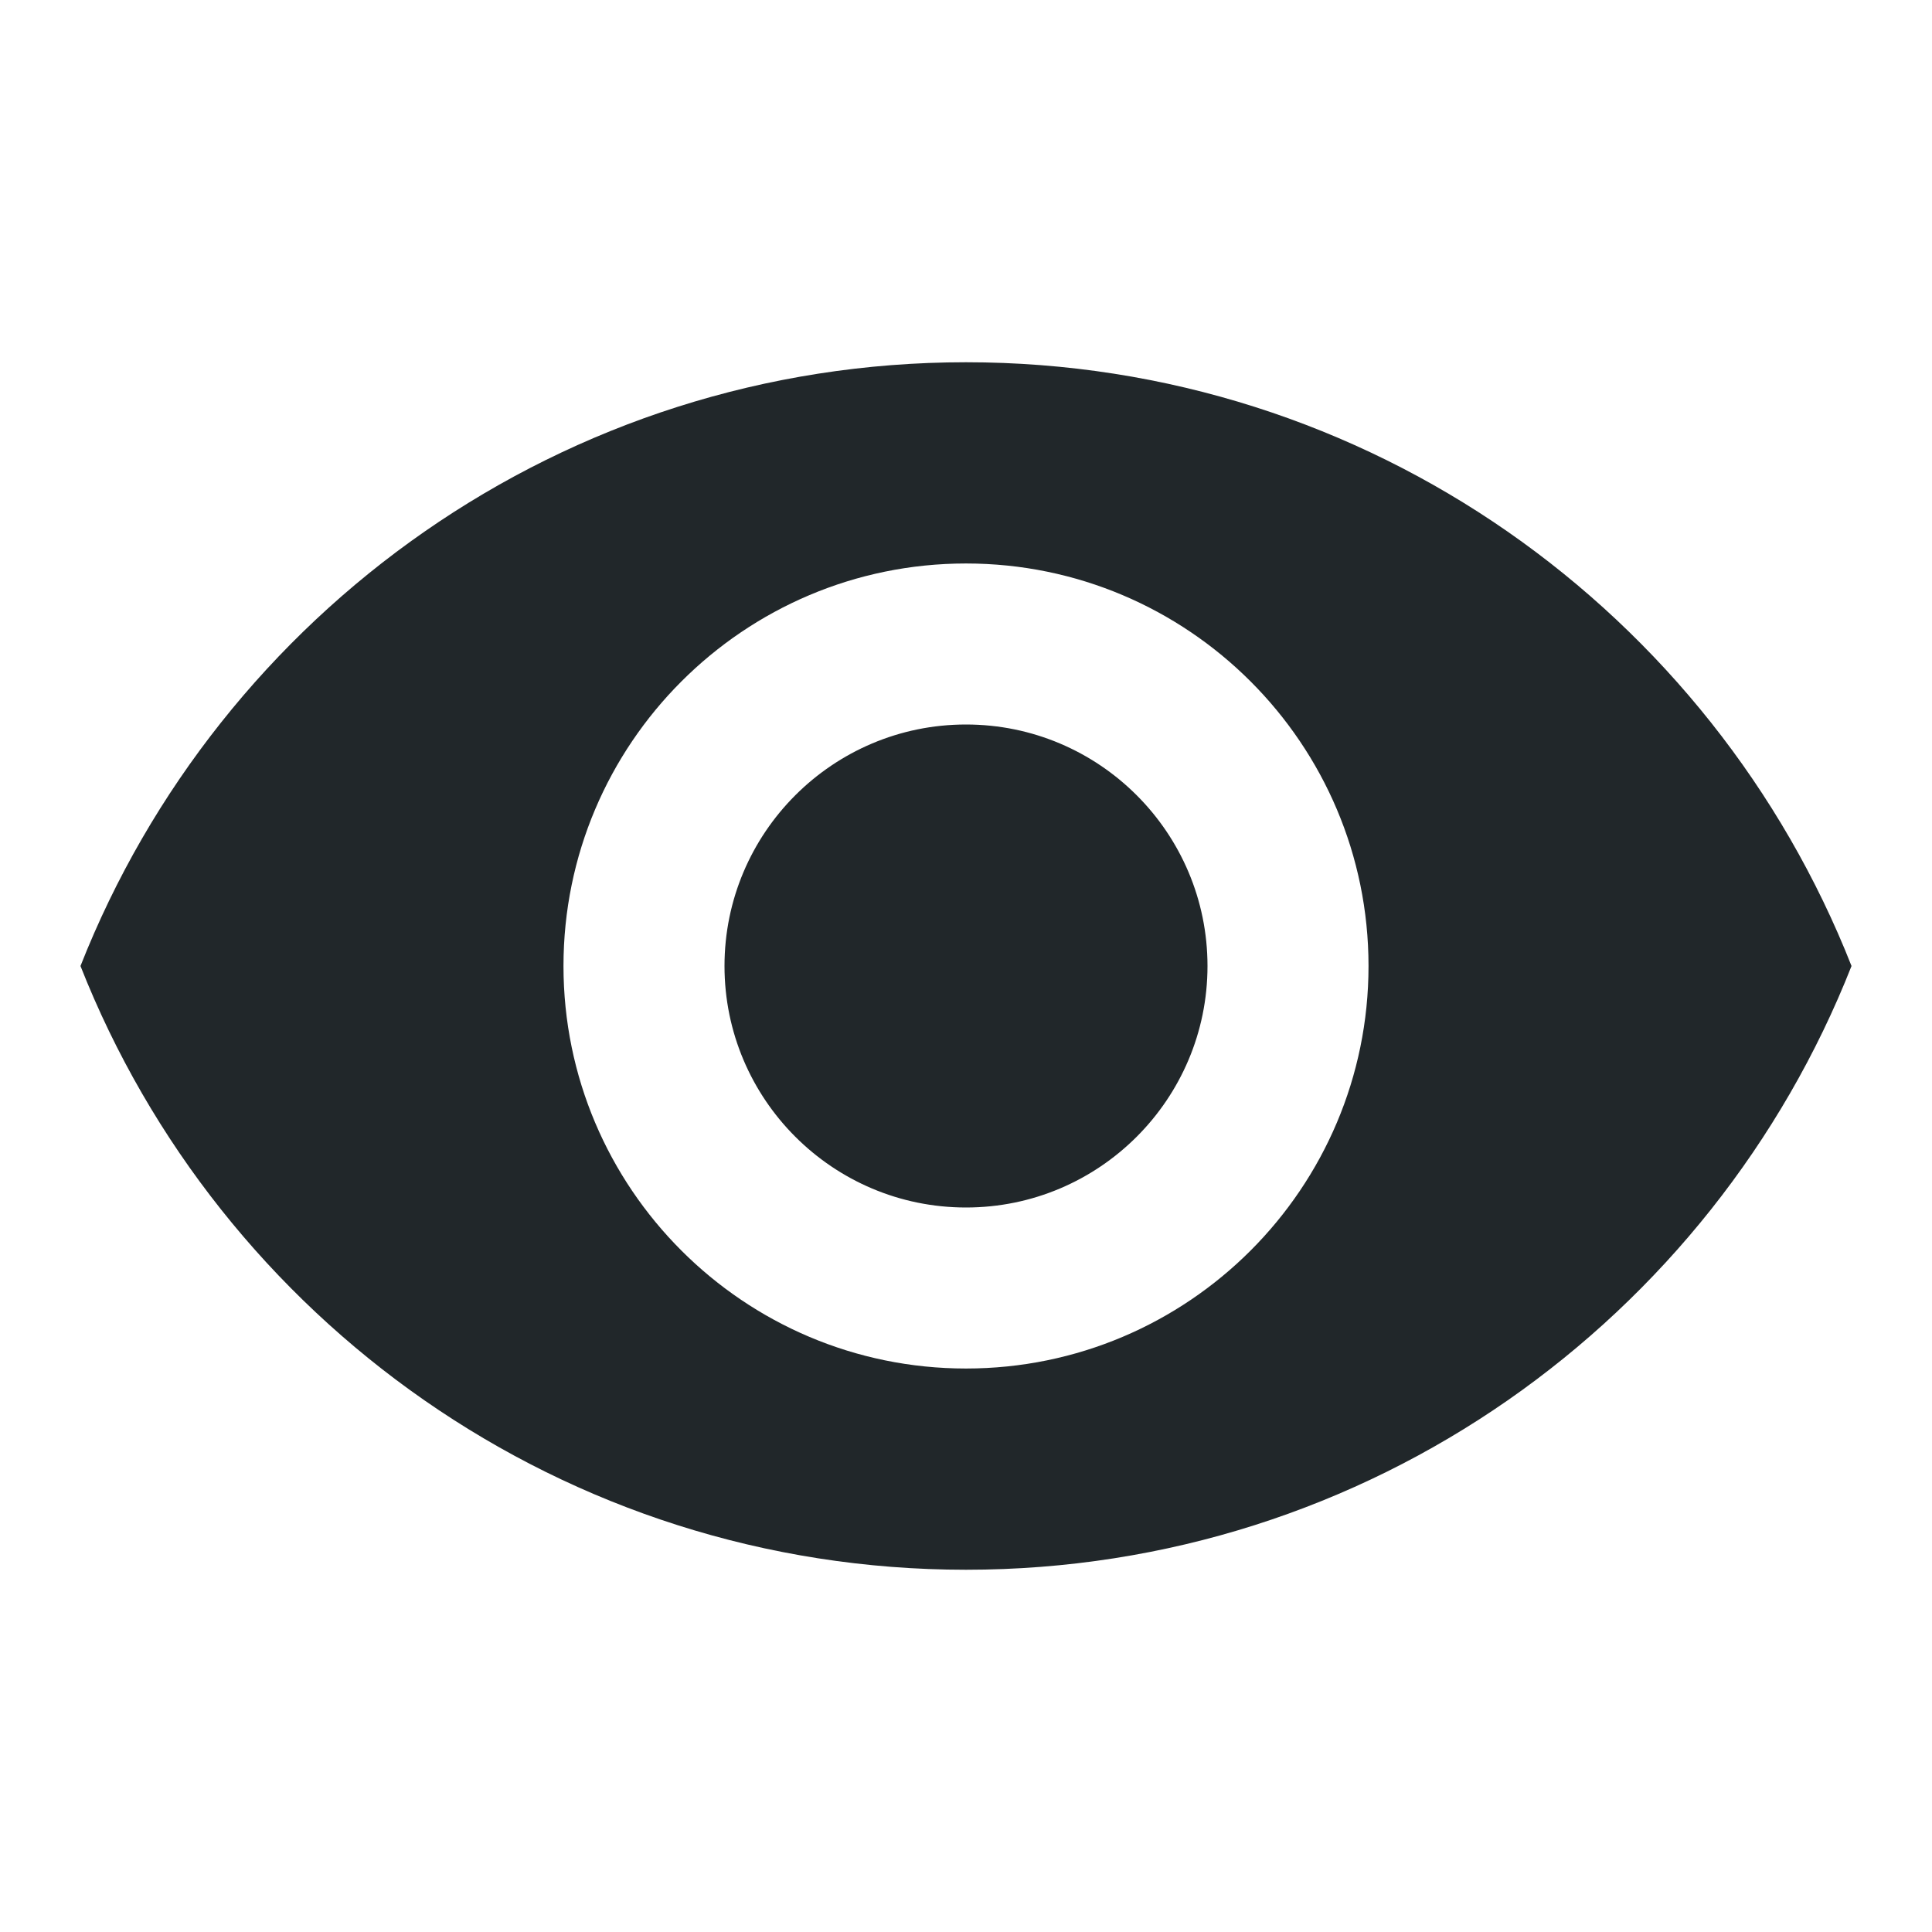 <?xml version="1.0" encoding="UTF-8"?>
<svg xmlns="http://www.w3.org/2000/svg" width="32" height="32" viewBox="0 0 32 32" fill="none">
  <g clip-path="url(#clip0_2_14)">
    <path d="M16 6C9.333 6 3.64 10.147 1.333 16C3.64 21.853 9.333 26 16 26C22.673 26 28.36 21.853 30.667 16C28.36 10.147 22.673 6 16 6ZM16 22.667C12.32 22.667 9.333 19.68 9.333 16C9.333 12.32 12.32 9.333 16 9.333C19.68 9.333 22.667 12.32 22.667 16C22.667 19.68 19.68 22.667 16 22.667ZM16 12C13.793 12 12 13.793 12 16C12 18.207 13.793 20 16 20C18.207 20 20 18.207 20 16C20 13.793 18.207 12 16 12Z" fill="#21272A"></path>
  </g>
  <defs>
    <clipPath id="clip0_2_14">
      <rect width="32" height="32" fill="white"></rect>
    </clipPath>
  </defs>
</svg>
